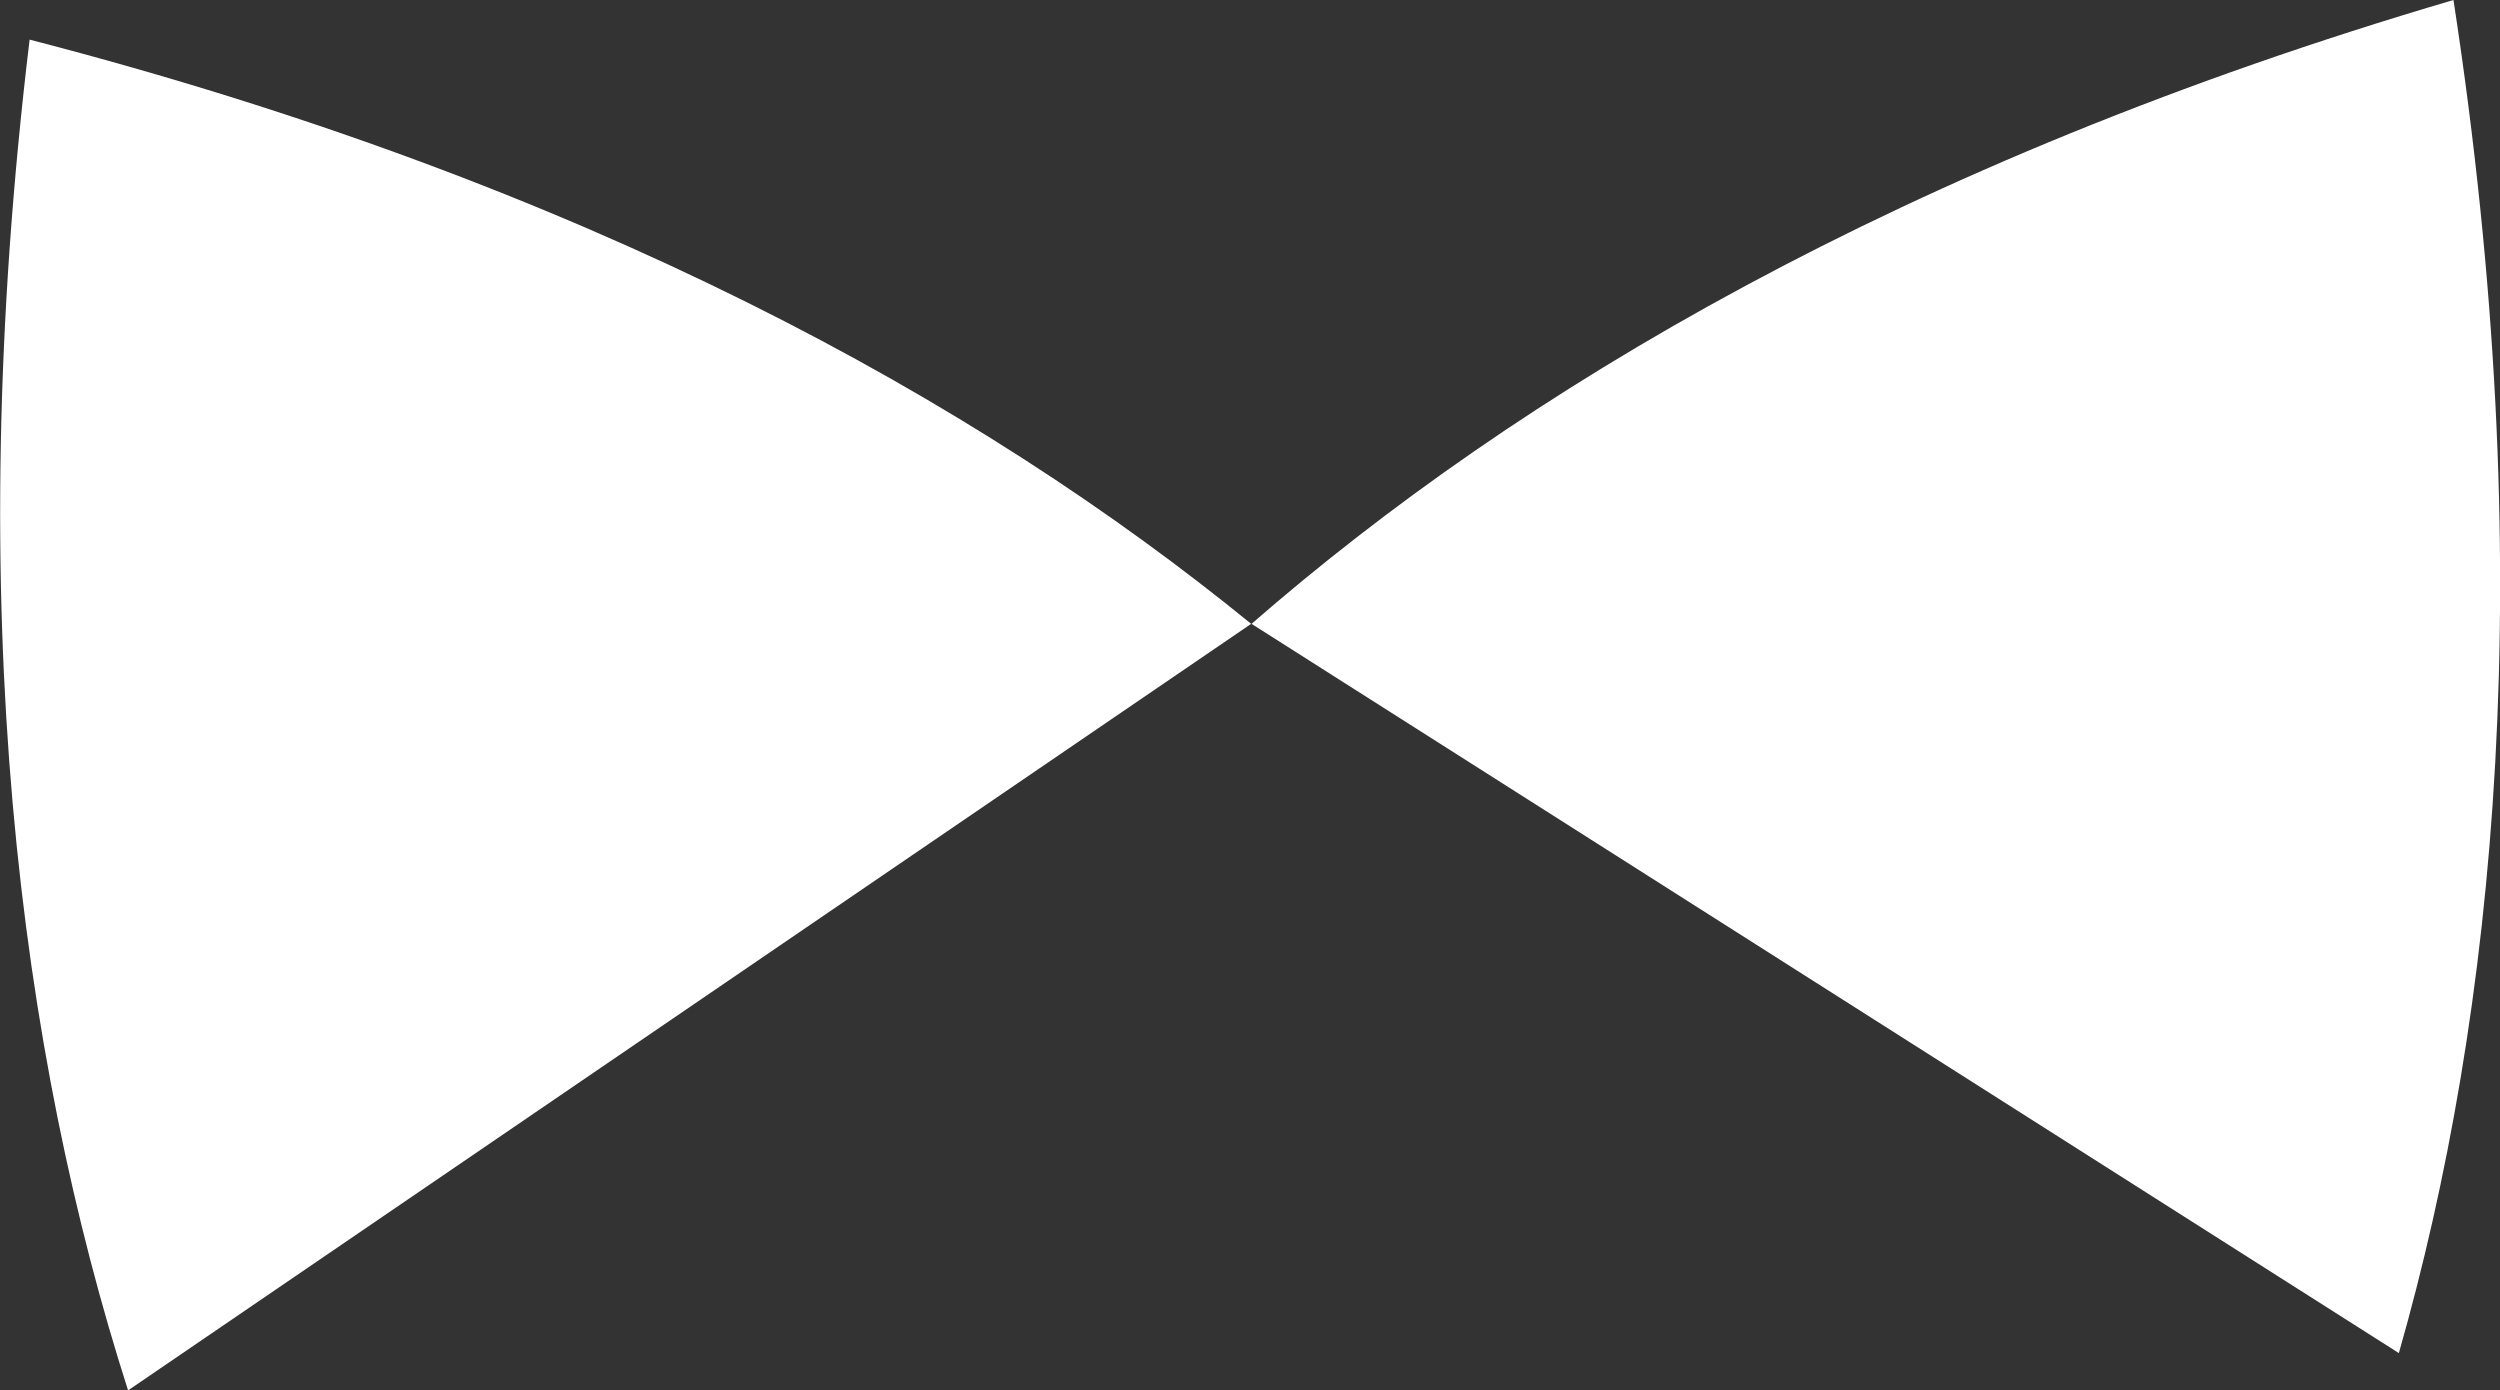 <?xml version="1.0" encoding="UTF-8"?> <svg xmlns="http://www.w3.org/2000/svg" id="Layer_2" data-name="Layer 2" viewBox="0 0 65 36.14"><rect x="0" y="0" width="65" height="36.14" fill="#333333" stroke="none"/><defs><style> .cls-1 { fill: #fff; } </style></defs><g id="Layer_1-2" data-name="Layer 1"><g><path class="cls-1" d="M32.53,16.22C25.42,10.42,15.25,4.78.77,1.03c-1.79,14.85-.24,26.38,2.56,35.12"></path><path class="cls-1" d="M62.37,35.18c2.52-8.82,3.69-20.4,1.42-35.18-14.35,4.22-24.34,10.2-31.25,16.22"></path></g></g></svg> 